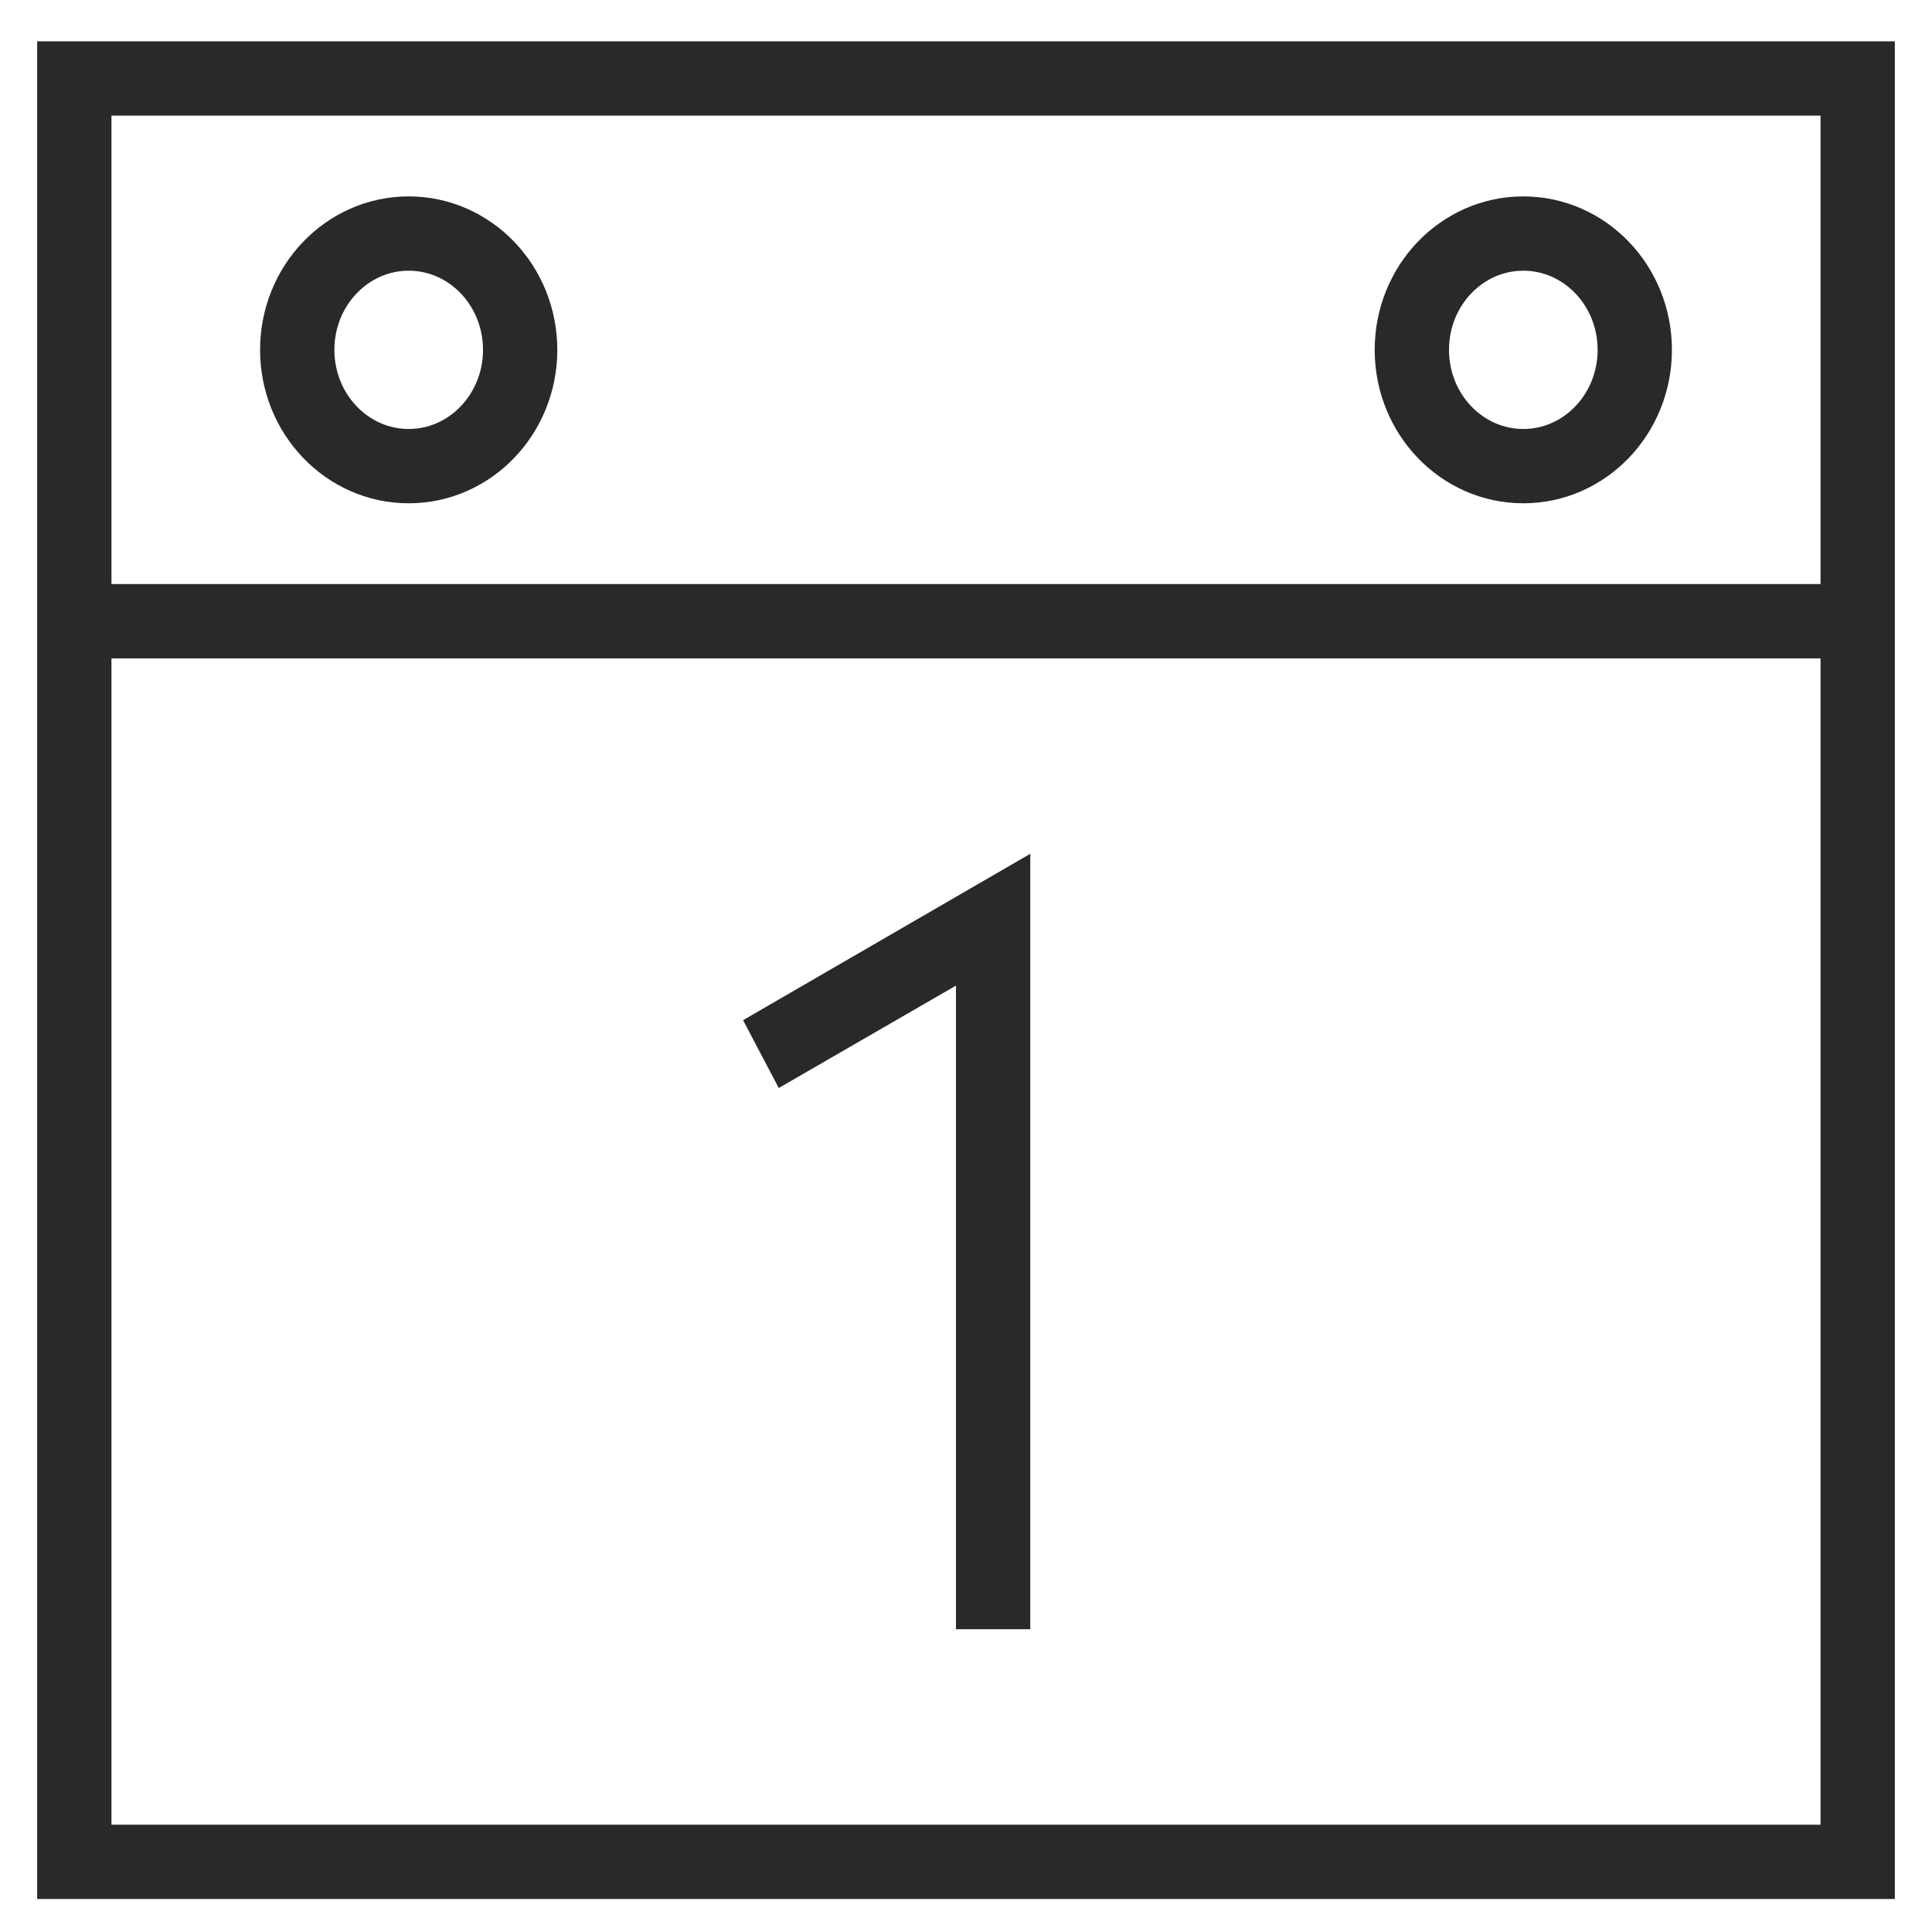 <svg width="26" height="26" viewBox="0 0 26 26" fill="none" xmlns="http://www.w3.org/2000/svg">
<rect x="1" y="1.056" width="24" height="24" stroke="#2B2928"/>
<path d="M1 8.36H25" stroke="#2B2928"/>
<ellipse cx="5.5" cy="4.708" rx="1.5" ry="1.565" stroke="#2B2928"/>
<ellipse cx="20.5" cy="4.708" rx="1.5" ry="1.565" stroke="#2B2928"/>
<path d="M10.48 14.642L12.865 13.264V21.925H13.865V11.49L10 13.729L10.48 14.642Z" fill="#2B2928"/>
</svg>
